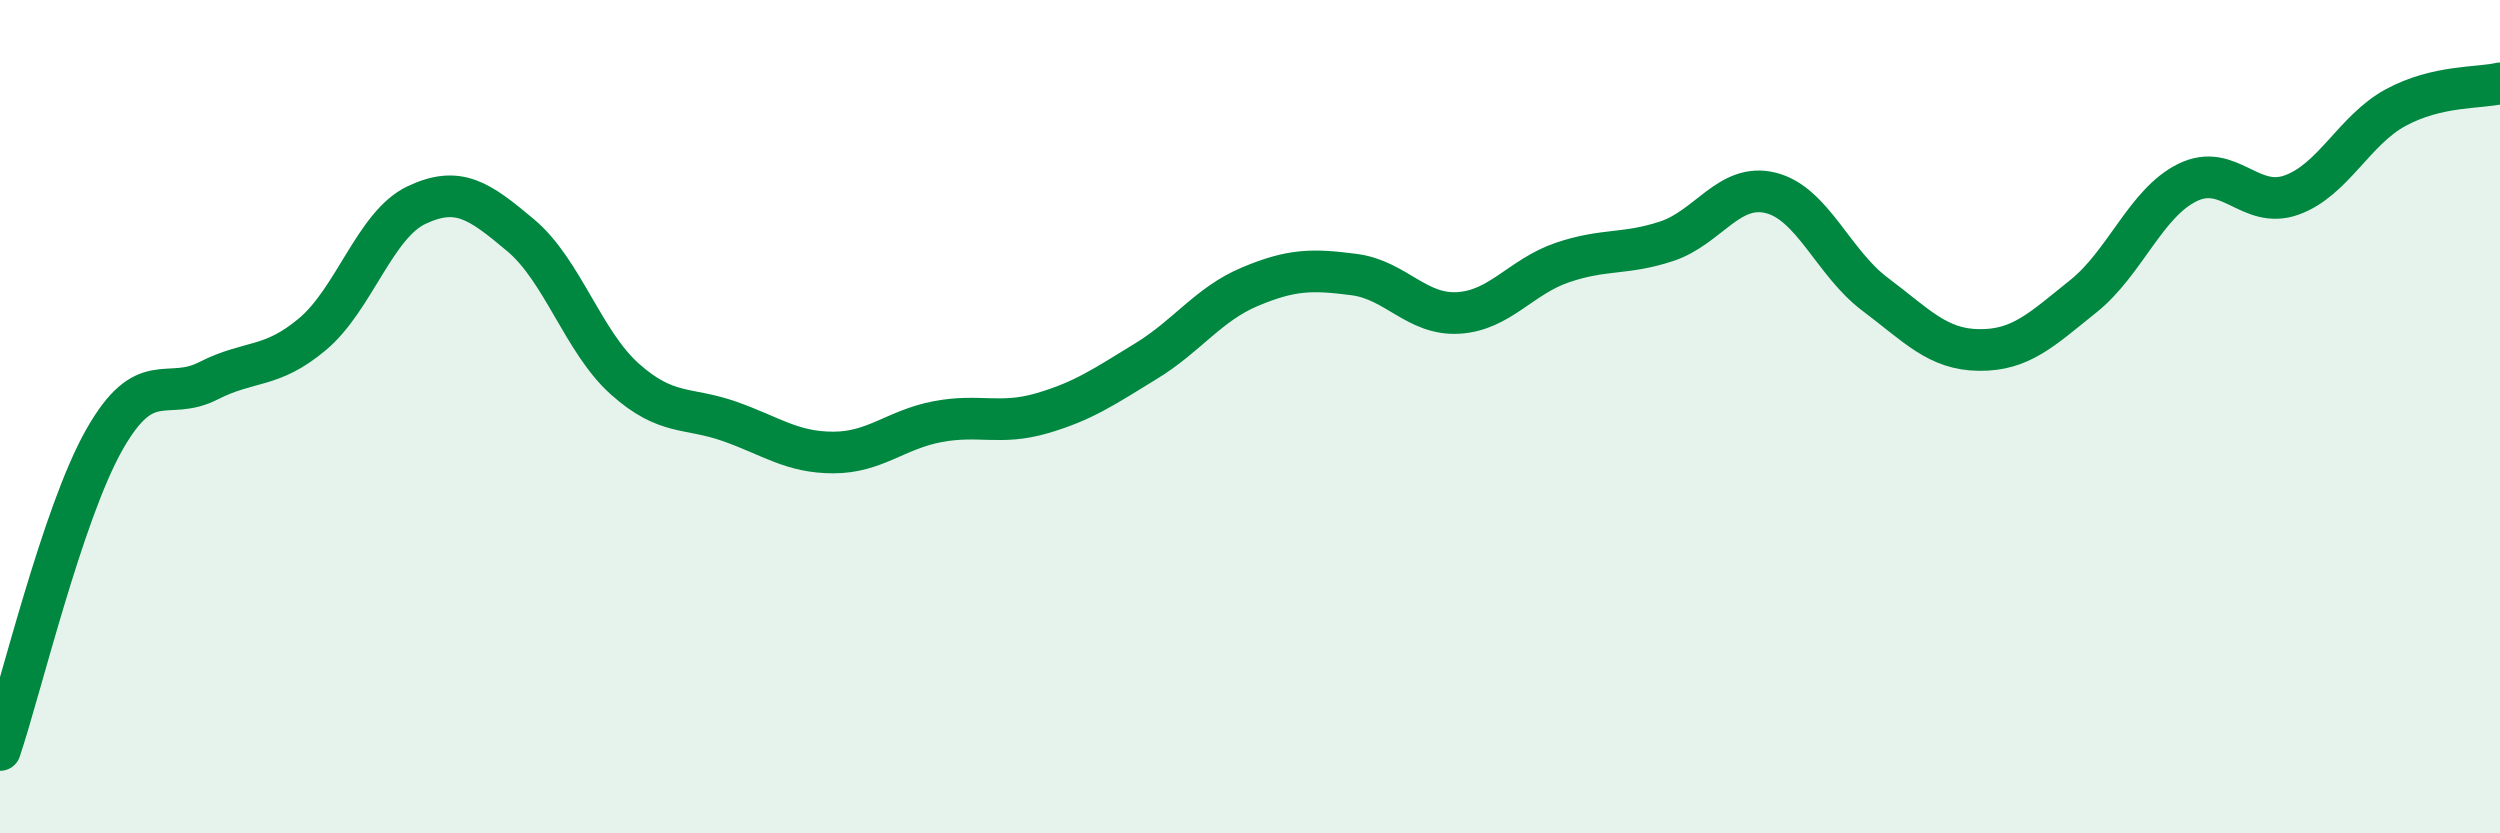 
    <svg width="60" height="20" viewBox="0 0 60 20" xmlns="http://www.w3.org/2000/svg">
      <path
        d="M 0,18 C 0.5,16.51 1.5,12.33 2.5,10.56 C 3.5,8.79 4,9.65 5,9.14 C 6,8.63 6.5,8.86 7.5,8.02 C 8.5,7.18 9,5.39 10,4.92 C 11,4.45 11.5,4.81 12.5,5.65 C 13.5,6.49 14,8.21 15,9.1 C 16,9.99 16.5,9.76 17.5,10.11 C 18.5,10.46 19,10.86 20,10.86 C 21,10.86 21.5,10.31 22.5,10.12 C 23.5,9.93 24,10.21 25,9.92 C 26,9.63 26.5,9.28 27.5,8.67 C 28.5,8.06 29,7.3 30,6.88 C 31,6.46 31.5,6.46 32.5,6.59 C 33.5,6.72 34,7.57 35,7.51 C 36,7.45 36.5,6.64 37.5,6.3 C 38.5,5.96 39,6.12 40,5.79 C 41,5.46 41.5,4.38 42.5,4.63 C 43.5,4.88 44,6.31 45,7.06 C 46,7.81 46.5,8.39 47.5,8.4 C 48.5,8.41 49,7.91 50,7.11 C 51,6.31 51.5,4.87 52.5,4.38 C 53.5,3.89 54,5.04 55,4.68 C 56,4.32 56.5,3.12 57.5,2.58 C 58.5,2.04 59.5,2.12 60,2L60 20L0 20Z"
        fill="#008740"
        opacity="0.1"
        stroke-linecap="round"
        stroke-linejoin="round"
      />
      <path
        d="M 0,18 C 0.5,16.51 1.5,12.33 2.5,10.56 C 3.5,8.79 4,9.65 5,9.14 C 6,8.63 6.5,8.86 7.5,8.02 C 8.5,7.18 9,5.39 10,4.92 C 11,4.45 11.5,4.81 12.5,5.65 C 13.5,6.49 14,8.21 15,9.1 C 16,9.99 16.5,9.76 17.5,10.11 C 18.5,10.46 19,10.86 20,10.86 C 21,10.86 21.5,10.31 22.5,10.12 C 23.5,9.93 24,10.21 25,9.92 C 26,9.63 26.5,9.28 27.5,8.67 C 28.5,8.06 29,7.3 30,6.88 C 31,6.46 31.5,6.46 32.5,6.59 C 33.5,6.72 34,7.57 35,7.51 C 36,7.45 36.5,6.64 37.5,6.3 C 38.5,5.96 39,6.12 40,5.79 C 41,5.46 41.5,4.38 42.5,4.63 C 43.5,4.88 44,6.31 45,7.06 C 46,7.81 46.5,8.39 47.5,8.4 C 48.5,8.41 49,7.91 50,7.11 C 51,6.31 51.5,4.87 52.5,4.38 C 53.5,3.89 54,5.04 55,4.68 C 56,4.32 56.5,3.12 57.5,2.58 C 58.5,2.04 59.5,2.12 60,2"
        stroke="#008740"
        stroke-width="1"
        fill="none"
        stroke-linecap="round"
        stroke-linejoin="round"
      />
    </svg>
  